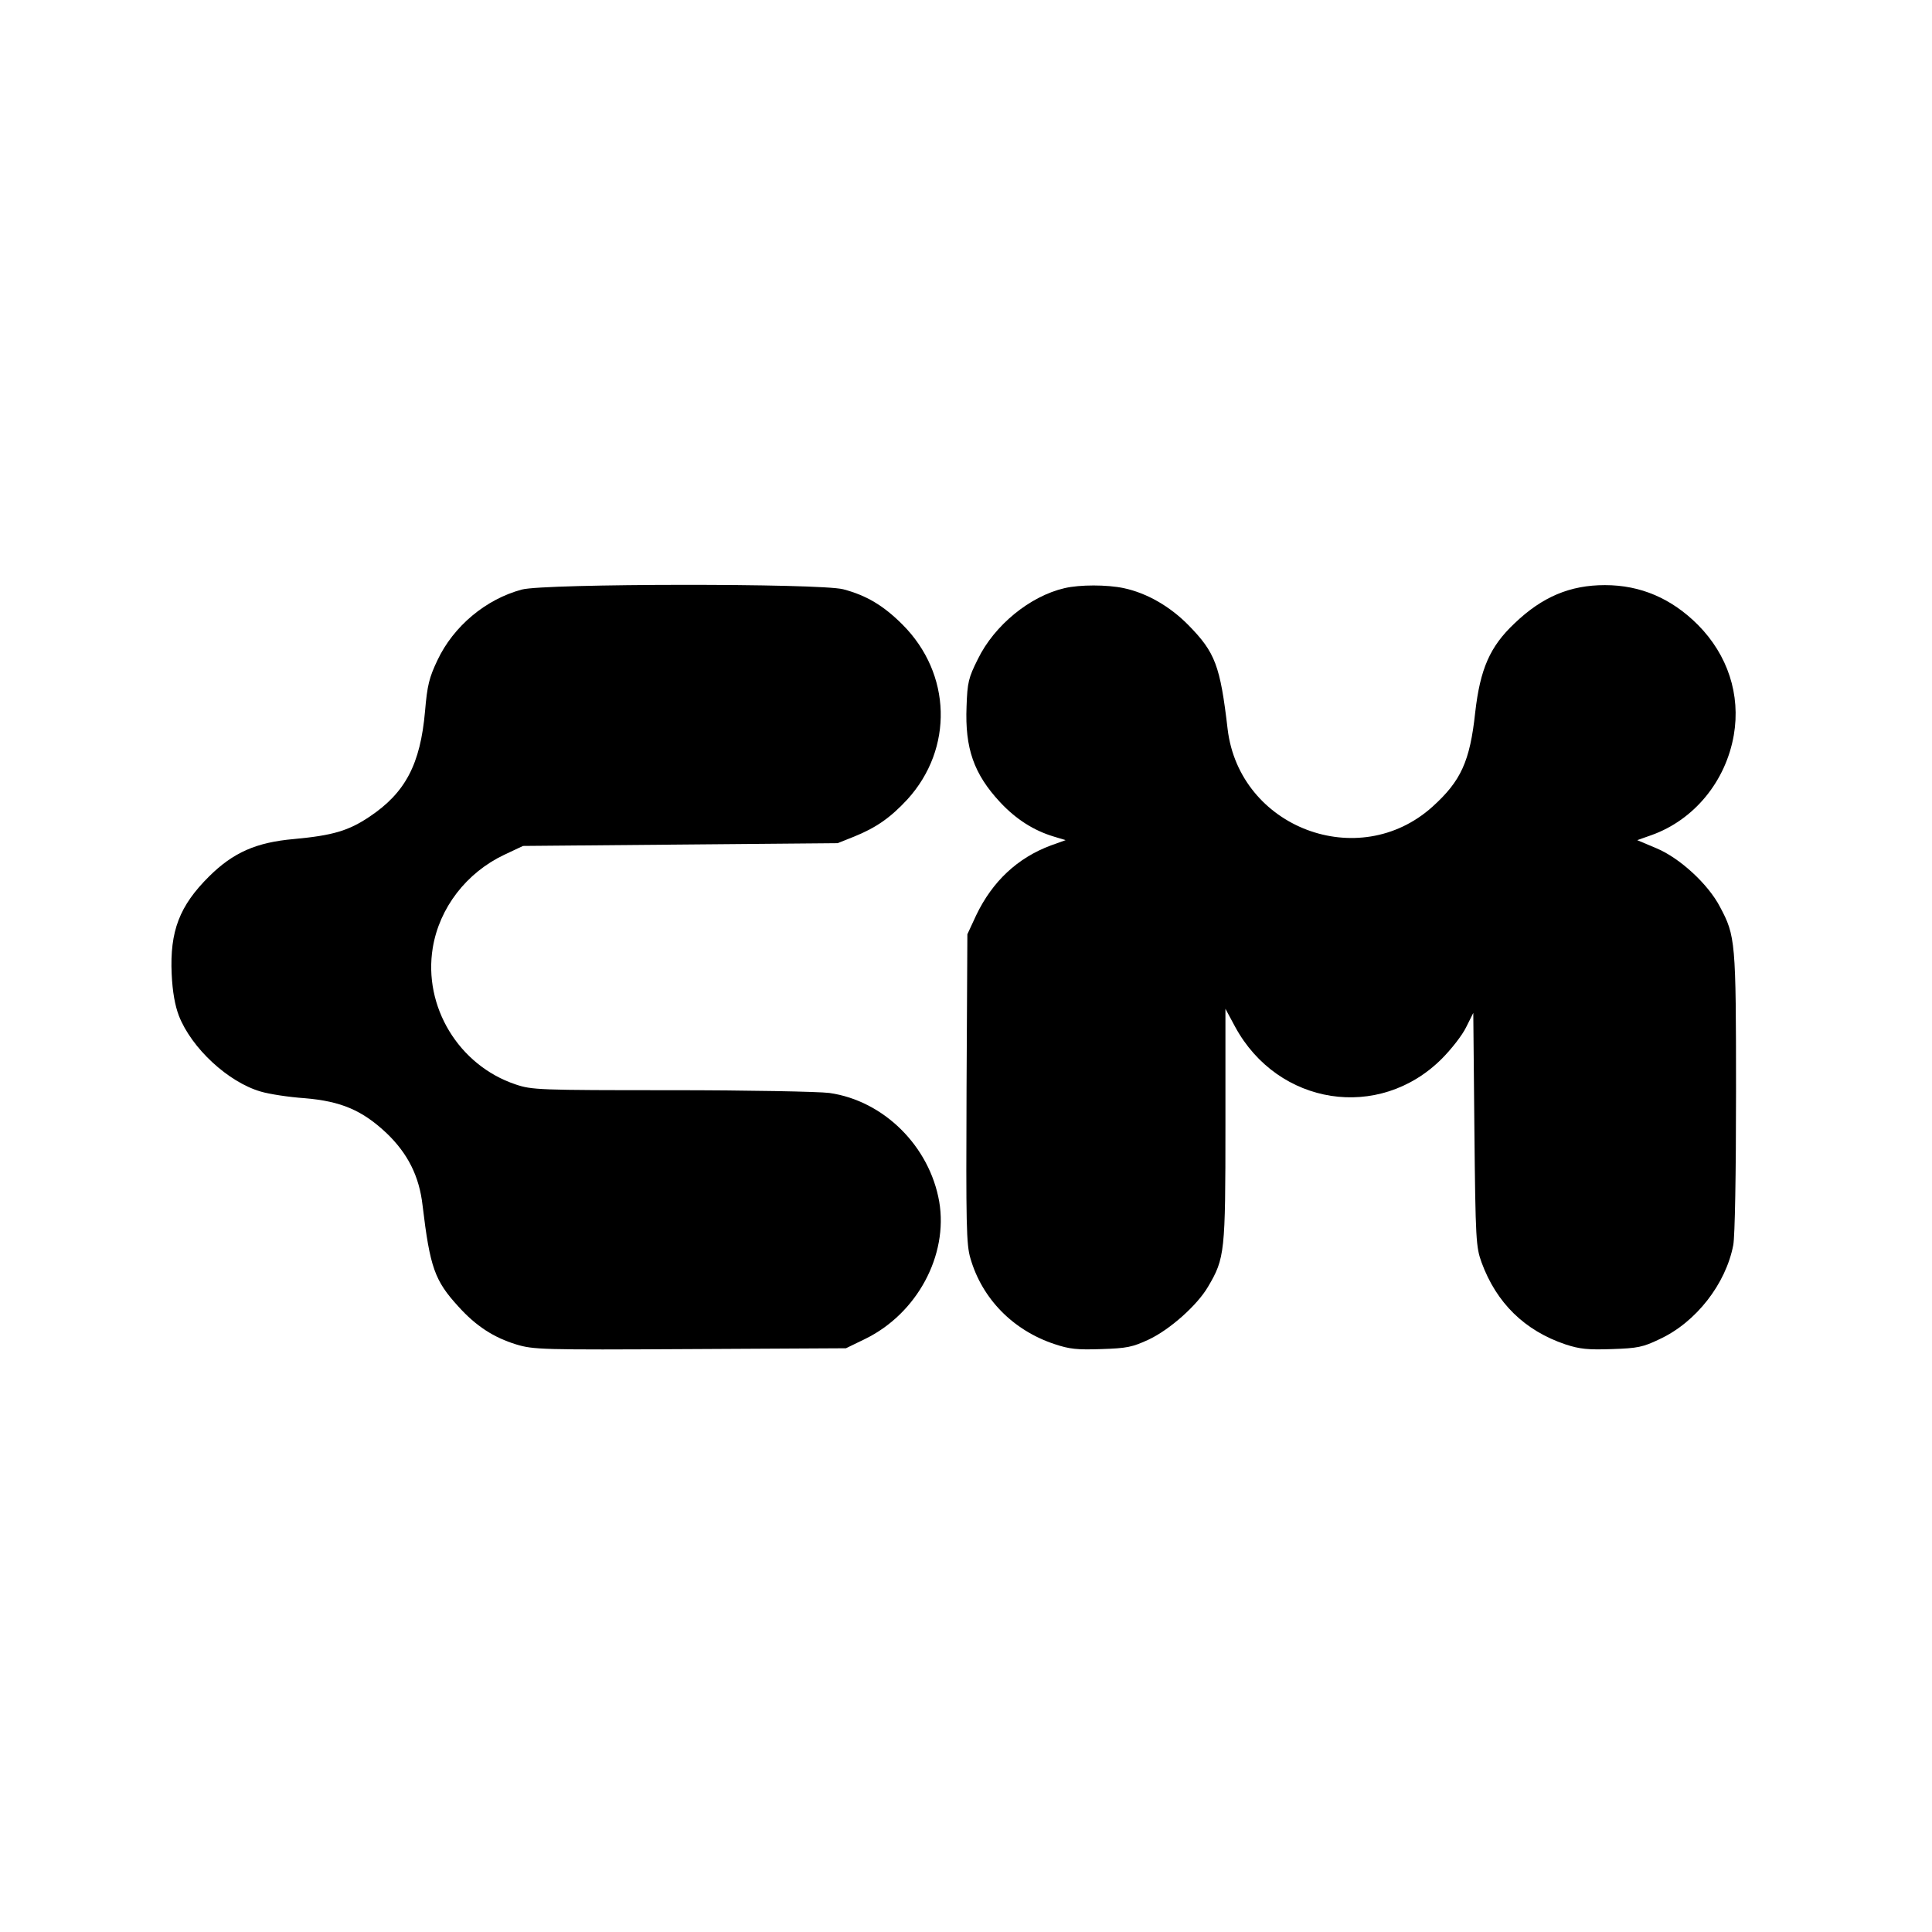 <?xml version="1.0" standalone="no"?>
<!DOCTYPE svg PUBLIC "-//W3C//DTD SVG 20010904//EN"
 "http://www.w3.org/TR/2001/REC-SVG-20010904/DTD/svg10.dtd">
<svg version="1.0" xmlns="http://www.w3.org/2000/svg"
 width="700pt" height="700pt" viewBox="0 0 700 700"
 preserveAspectRatio="xMidYMid meet">
<g transform="translate(0,700) scale(0.1,-0.1)"
fill="#000000" stroke="none">
<path d="M1891 4864 c-131 -35 -248 -133 -306 -256 -30 -63 -37 -91 -45 -185
-17 -192 -71 -295 -201 -382 -76 -51 -133 -68 -274 -81 -137 -12 -220 -49
-307 -135 -108 -107 -143 -199 -136 -354 3 -65 12 -114 26 -151 46 -118 179
-241 297 -275 30 -9 101 -20 159 -24 132 -11 209 -44 297 -127 77 -74 118
-156 130 -261 27 -226 44 -273 130 -367 64 -71 128 -112 209 -137 63 -19 91
-20 631 -17 l564 3 70 34 c188 92 301 303 268 497 -35 201 -201 366 -398 394
-39 5 -296 10 -573 10 -481 0 -505 1 -564 21 -206 69 -335 282 -300 495 24
145 122 272 259 337 l68 32 570 5 570 5 60 24 c79 32 131 68 193 135 167 184
160 455 -18 633 -69 69 -131 106 -215 128 -85 22 -1082 21 -1164 -1z"/>
<path d="M3857 4869 c-125 -29 -254 -134 -314 -257 -34 -68 -38 -84 -41 -172
-6 -151 26 -244 122 -347 57 -61 121 -102 194 -124 l43 -13 -53 -19 c-121 -45
-212 -130 -271 -253 l-32 -69 -3 -559 c-2 -492 -1 -565 14 -615 42 -146 154
-261 305 -311 54 -18 81 -21 169 -18 93 3 113 7 173 35 76 36 175 124 214 191
61 103 63 125 63 585 l0 422 35 -65 c155 -286 522 -343 749 -116 34 34 74 85
88 114 l26 52 4 -422 c4 -404 6 -426 26 -482 54 -147 156 -247 304 -297 52
-17 81 -20 168 -17 93 3 113 7 173 36 132 61 240 200 267 341 6 32 10 256 10
555 0 546 -2 565 -58 670 -43 83 -146 177 -229 212 l-71 30 51 18 c155 55 270
195 299 363 25 146 -22 290 -130 399 -96 96 -208 144 -337 144 -126 0 -227
-42 -328 -139 -89 -84 -124 -165 -142 -322 -19 -178 -52 -249 -155 -342 -267
-240 -699 -76 -742 281 -27 231 -45 278 -142 377 -67 68 -150 116 -234 134
-61 13 -160 13 -215 0z"/>
</g>
</svg>
